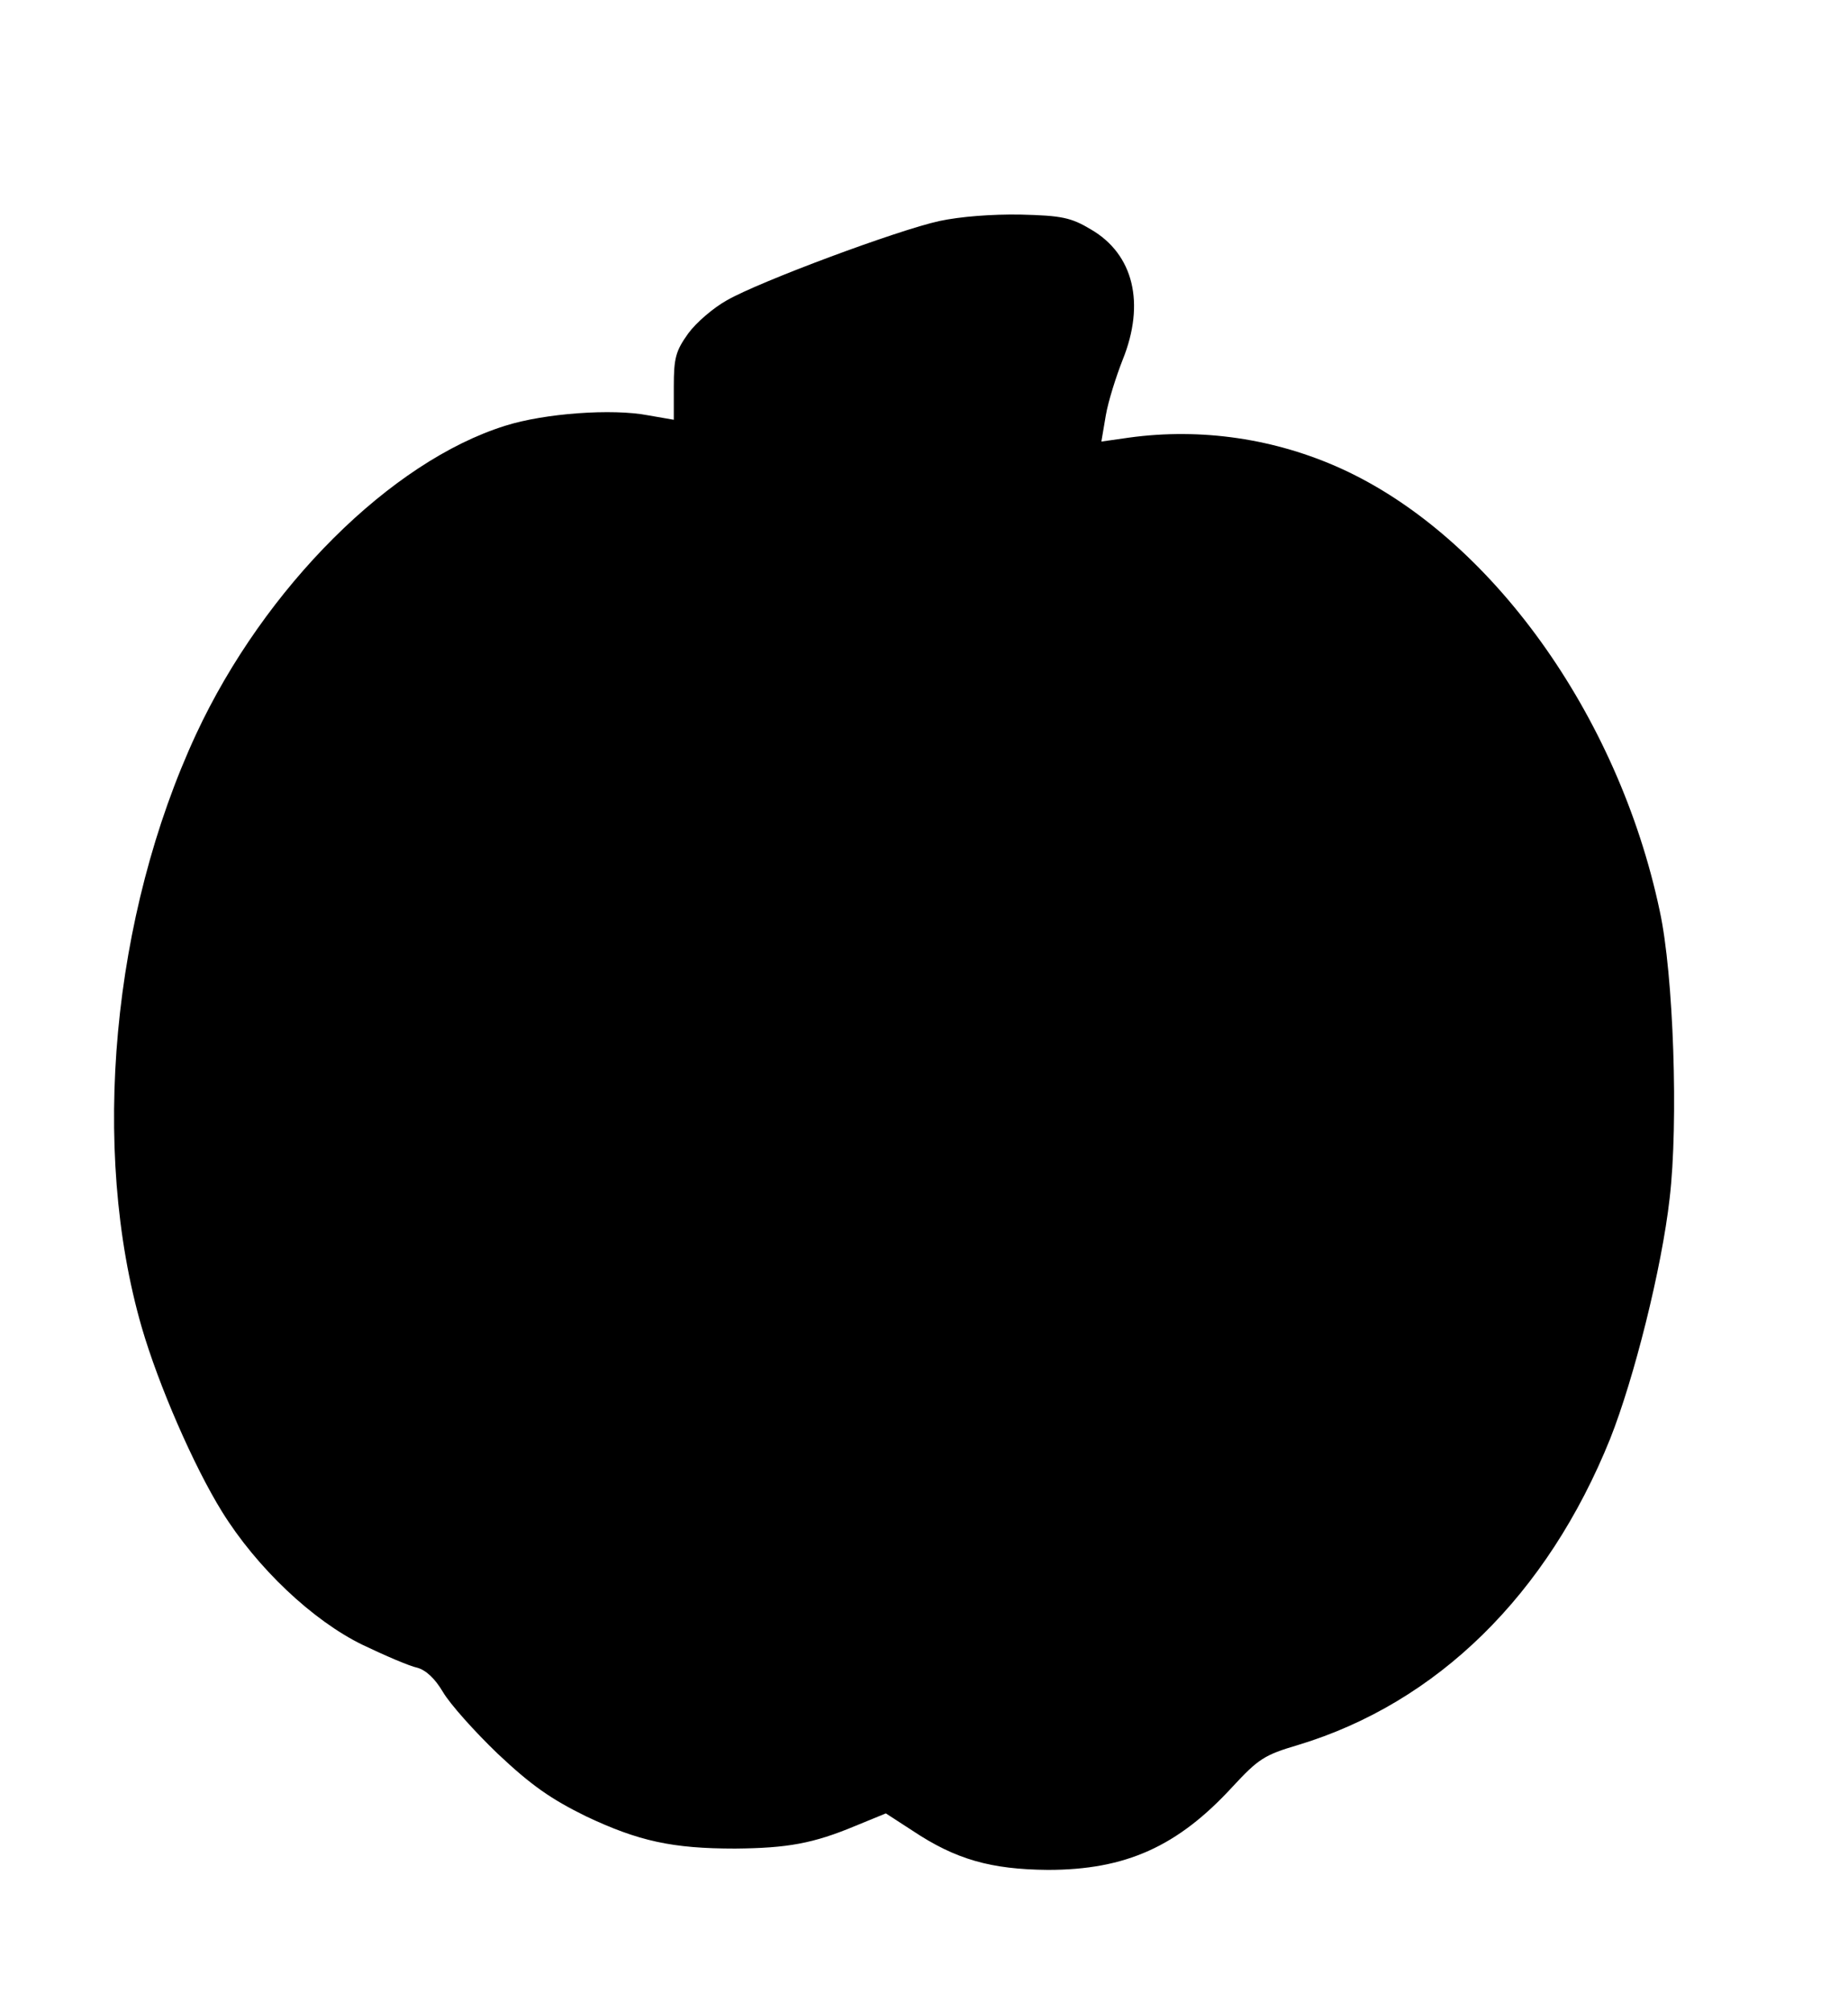 <?xml version="1.0" standalone="no"?>
<!DOCTYPE svg PUBLIC "-//W3C//DTD SVG 20010904//EN"
 "http://www.w3.org/TR/2001/REC-SVG-20010904/DTD/svg10.dtd">
<svg version="1.0" xmlns="http://www.w3.org/2000/svg"
 width="373pt" height="406pt" viewBox="0 0 373 406"
 preserveAspectRatio="xMidYMid meet">
<g transform="translate(0,406) scale(0.1,-0.1)"
fill="#000000" stroke="none">
<path d="M1896 3614 c-83 -18 -363 -122 -429 -160 -27 -15 -62 -45 -78 -67
-25 -35 -29 -49 -29 -107 l0 -67 -52 9 c-72 14 -209 4 -288 -21 -231 -72 -486
-326 -624 -622 -170 -366 -214 -837 -110 -1197 34 -117 105 -280 162 -372 70
-113 183 -220 284 -269 46 -22 95 -43 110 -46 18 -5 36 -22 52 -49 14 -24 64
-80 111 -125 68 -64 107 -91 178 -126 106 -50 174 -65 301 -65 105 1 157 10
243 46 l61 25 54 -35 c87 -58 158 -78 273 -79 157 0 262 47 373 168 52 56 64
64 132 84 281 85 503 303 630 618 48 121 104 343 120 485 18 152 8 452 -20
580 -84 397 -342 755 -642 892 -134 61 -283 83 -429 63 l-56 -8 9 53 c5 29 21
79 34 112 46 114 22 213 -64 263 -40 24 -59 28 -142 30 -58 1 -122 -4 -164
-13z"/>
</g>
</svg>

